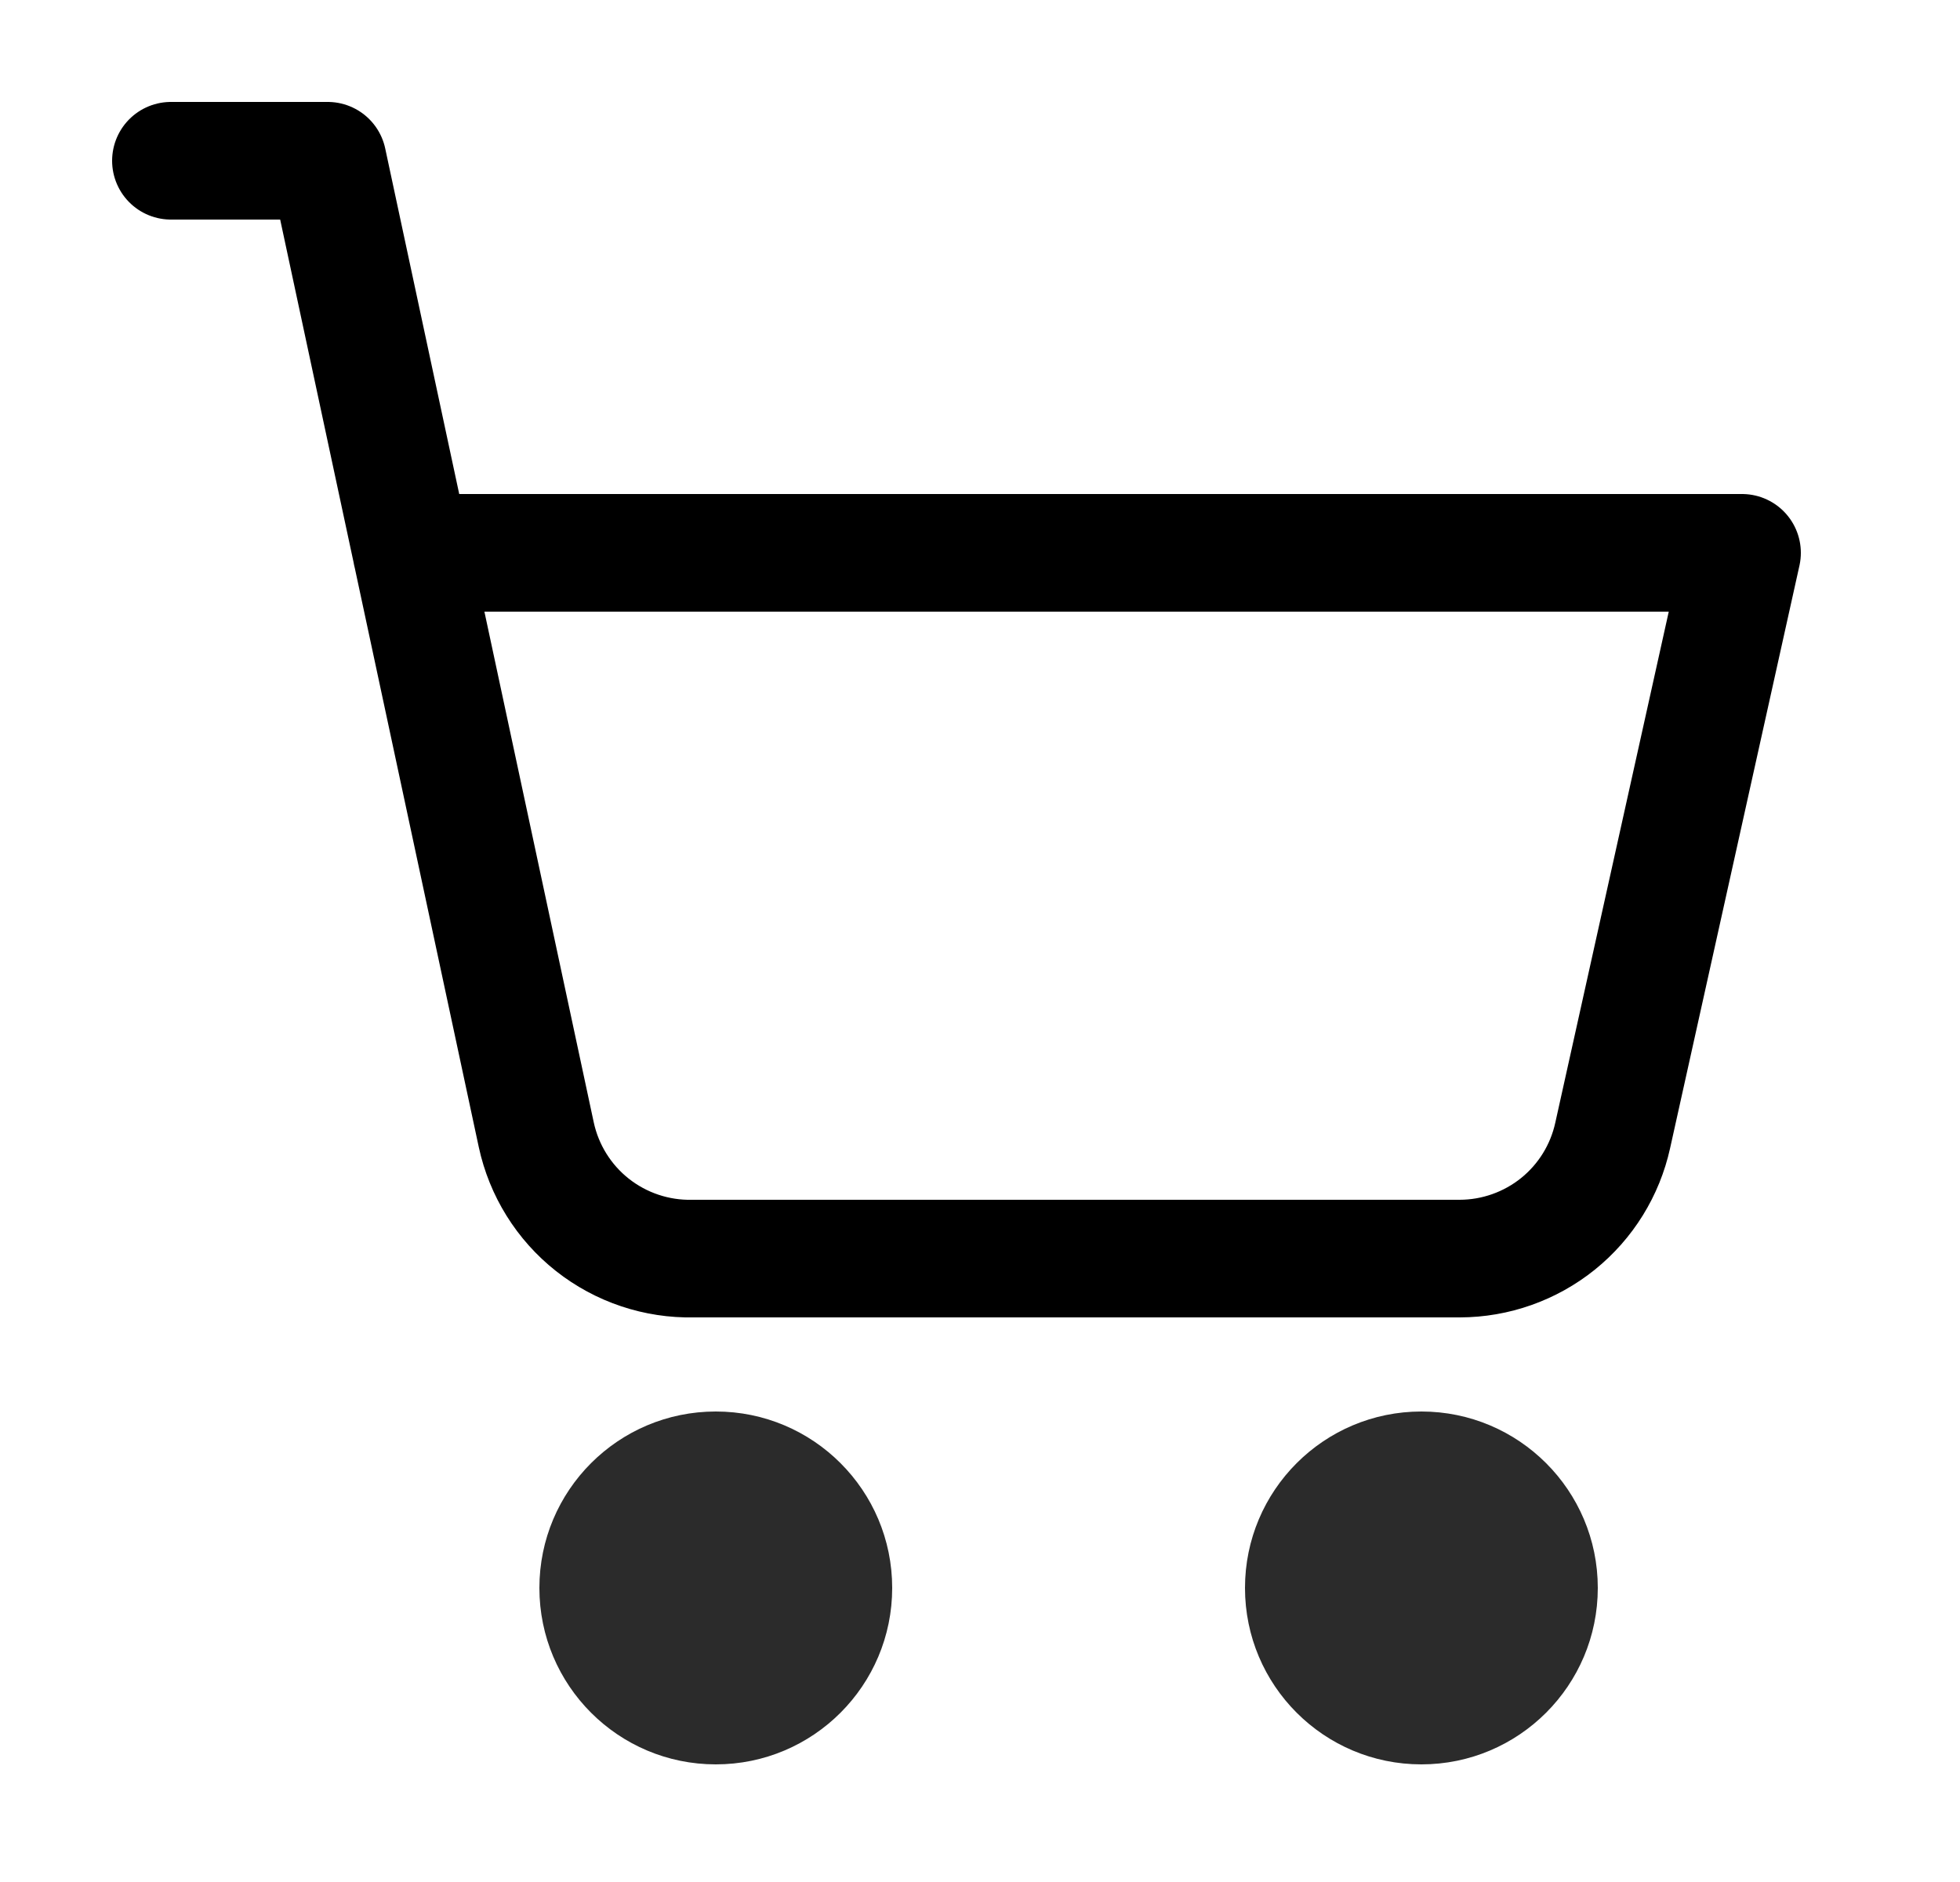 <svg width="25" height="24" viewBox="0 0 25 24" fill="none" xmlns="http://www.w3.org/2000/svg">
<g id="Ico/Shop2">
<path id="Vector" d="M2.18 2.05H4.18L5.251 7.05M5.251 7.05L6.84 14.47C6.938 14.925 7.191 15.332 7.556 15.62C7.921 15.908 8.375 16.06 8.84 16.05H18.62C19.075 16.049 19.516 15.893 19.871 15.608C20.226 15.322 20.472 14.925 20.57 14.48L22.22 7.05H5.251ZM5.251 7.05H5.25" 
fill="transparent" 
stroke="currentColor" 
stroke-width="1.5" 
stroke-linecap="round" 
stroke-linejoin="round"/>
<path id="Vector_2" d="M9.13 22.5C10.373 22.5 11.38 21.493 11.38 20.25C11.38 19.007 10.373 18 9.13 18C7.887 18 6.88 19.007 6.88 20.25C6.88 21.493 7.887 22.5 9.13 22.5Z" fill="#2B2B2B"/>
<path id="Vector_3" d="M18.13 22.5C19.372 22.5 20.38 21.493 20.38 20.25C20.38 19.007 19.372 18 18.13 18C16.887 18 15.88 19.007 15.88 20.25C15.88 21.493 16.887 22.5 18.13 22.5Z" fill="#2B2B2B"/>
</g>
</svg>
